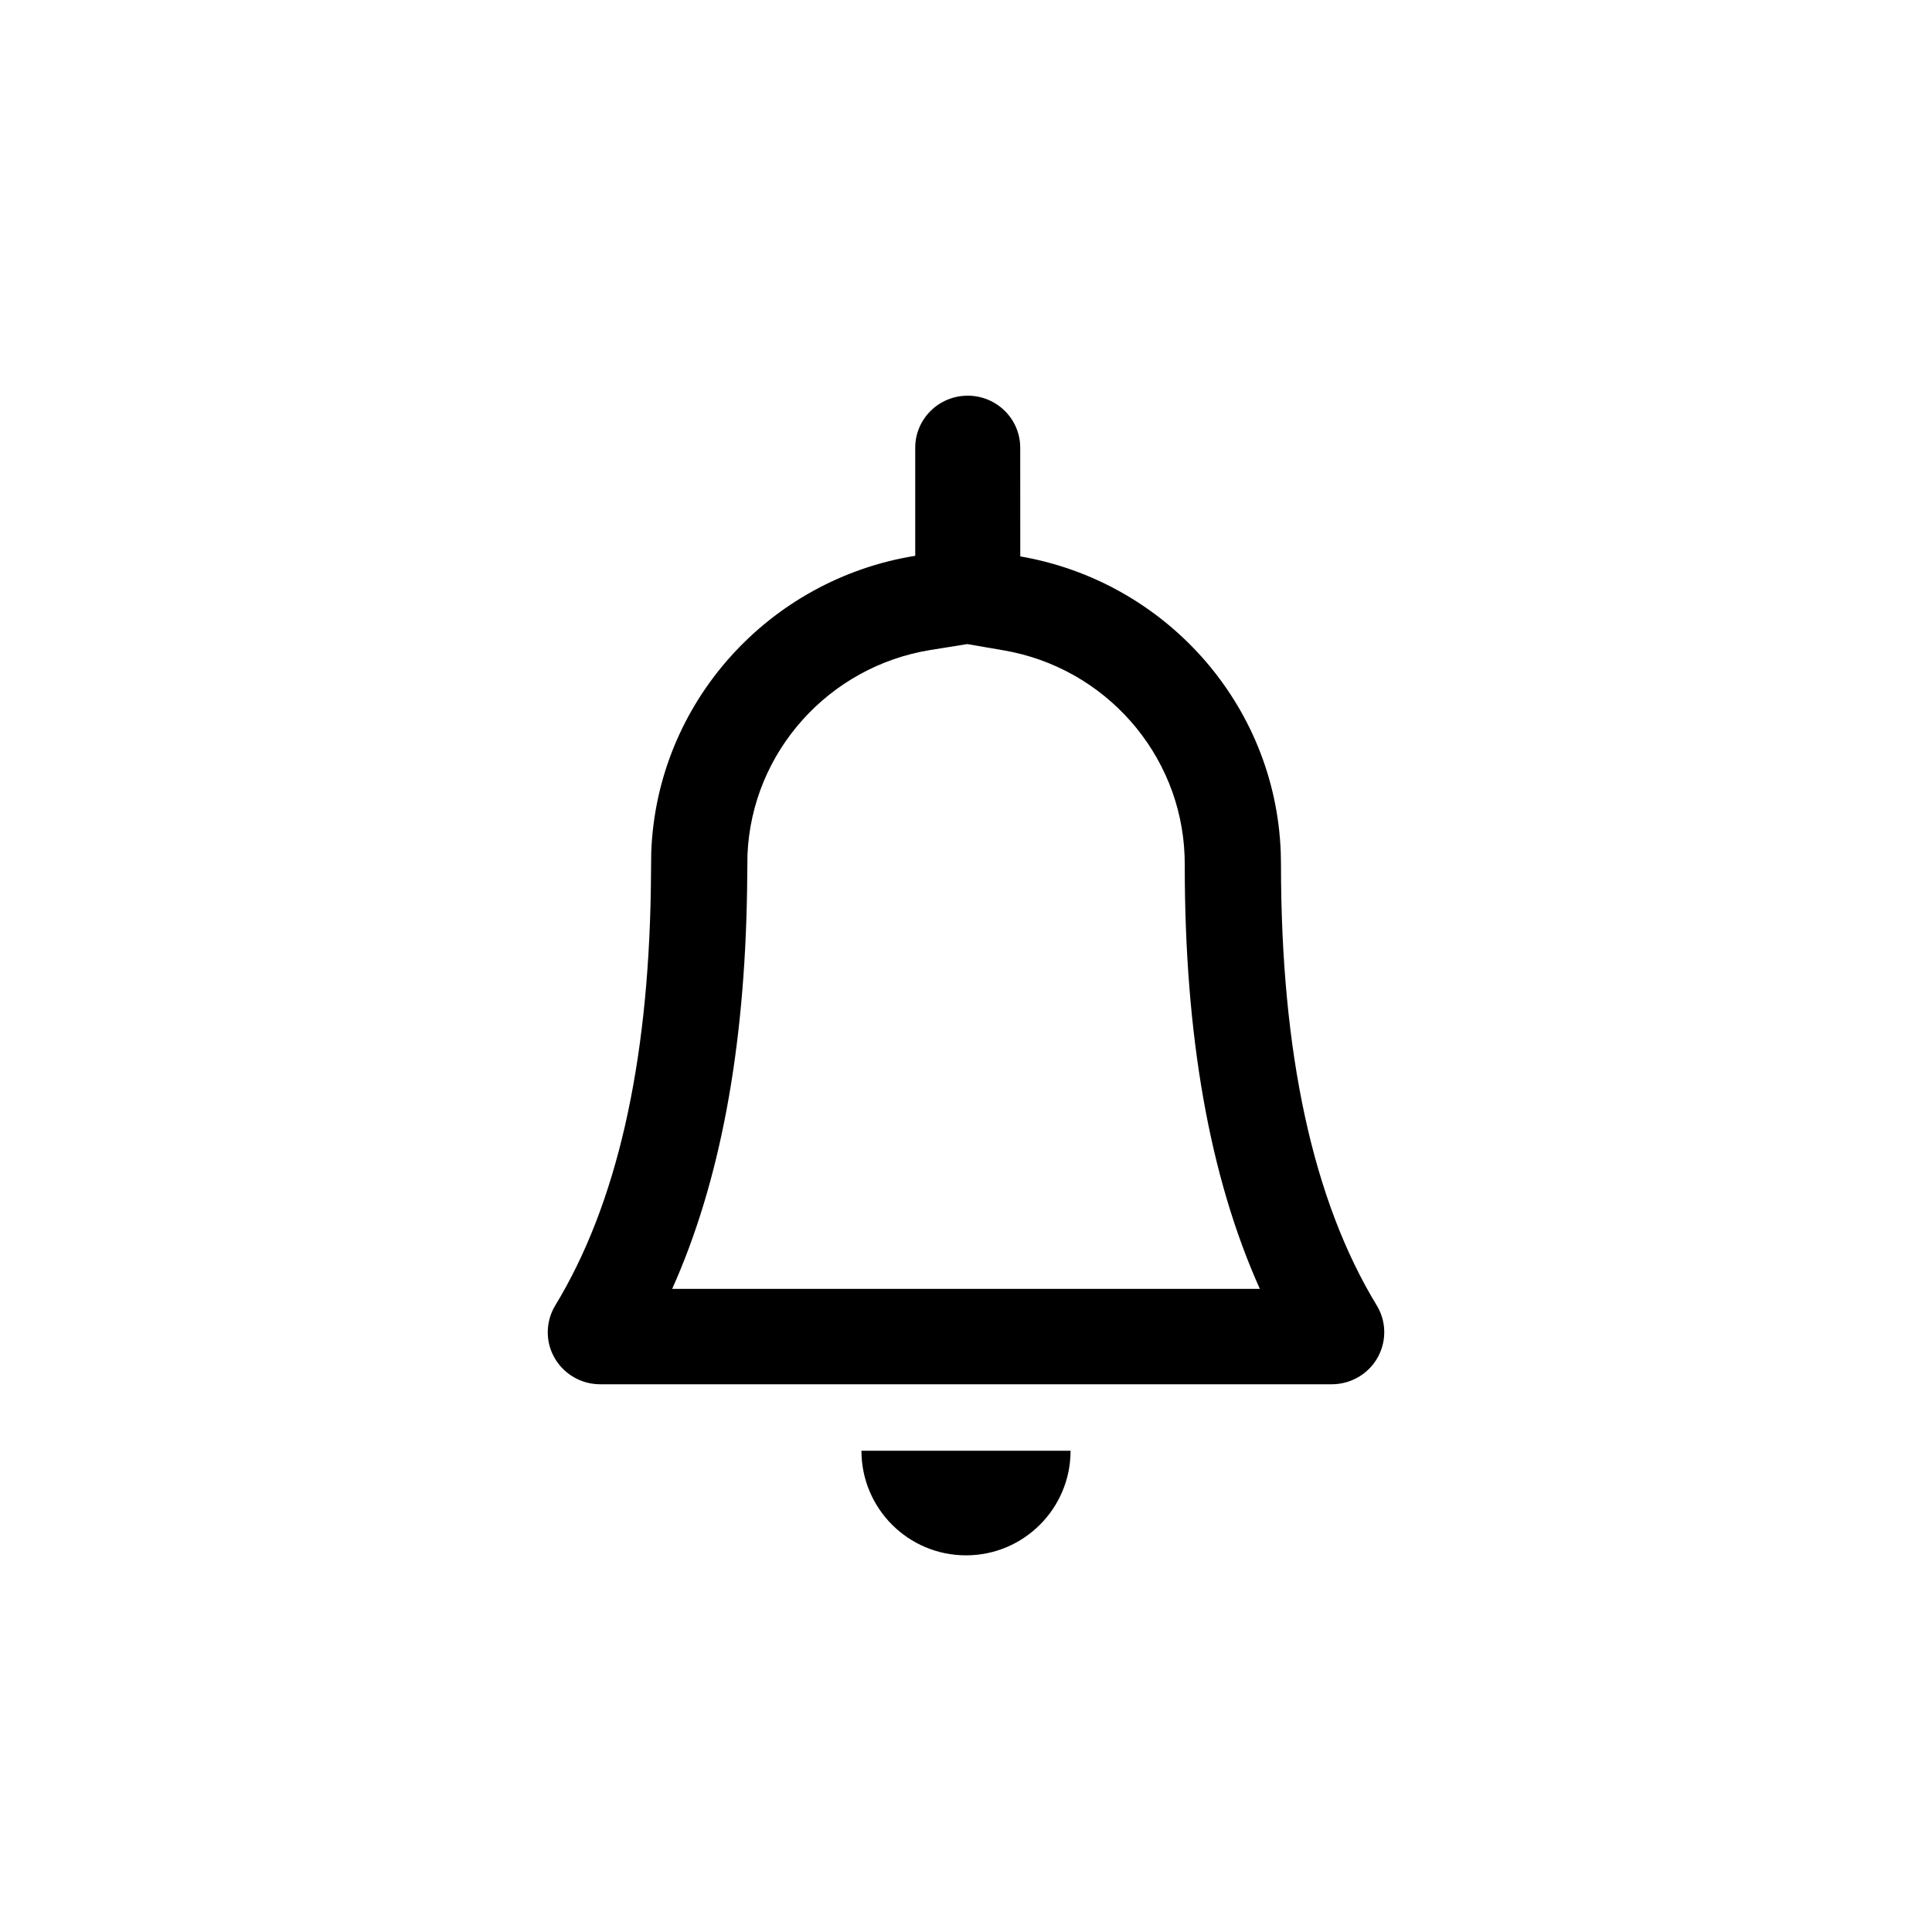 <?xml version="1.0" encoding="UTF-8"?>
<!-- The Best Svg Icon site in the world: iconSvg.co, Visit us! https://iconsvg.co -->
<svg fill="#000000" width="800px" height="800px" version="1.1" viewBox="144 144 512 512" xmlns="http://www.w3.org/2000/svg">
 <path d="m427.71 528.47c0 15.305-12.406 27.711-27.707 27.711-15.305 0-27.711-12.406-27.711-27.711zm-27.254-279.61c7.684 0 13.914 6.172 13.914 13.789l0.012 28.801c38.246 6.582 67.566 38.969 69.031 78.406l0.059 3.102c0 50.168 8.457 89.16 25.371 116.98 3.965 6.523 1.844 14.996-4.738 18.93-2.164 1.293-4.648 1.977-7.18 1.977h-193.85c-7.684 0-13.914-6.172-13.914-13.789 0-2.508 0.691-4.969 1.996-7.117 16.18-26.605 24.621-63.438 25.324-110.5l0.105-9.582c1.477-39.758 31.258-72.348 69.961-78.562l-0.004-28.645c0-7.617 6.227-13.789 13.91-13.789zm-0.117 65.828-9.711 1.559c-26.953 4.328-47.387 27.008-48.539 54.242l-0.105 9.324c-0.629 42.09-7.109 77.352-19.852 105.75h155.74c-13.426-29.906-19.902-67.387-19.898-112.14l-0.047-2.637c-1.008-27.129-21.156-49.828-47.906-54.43z"/>
</svg>